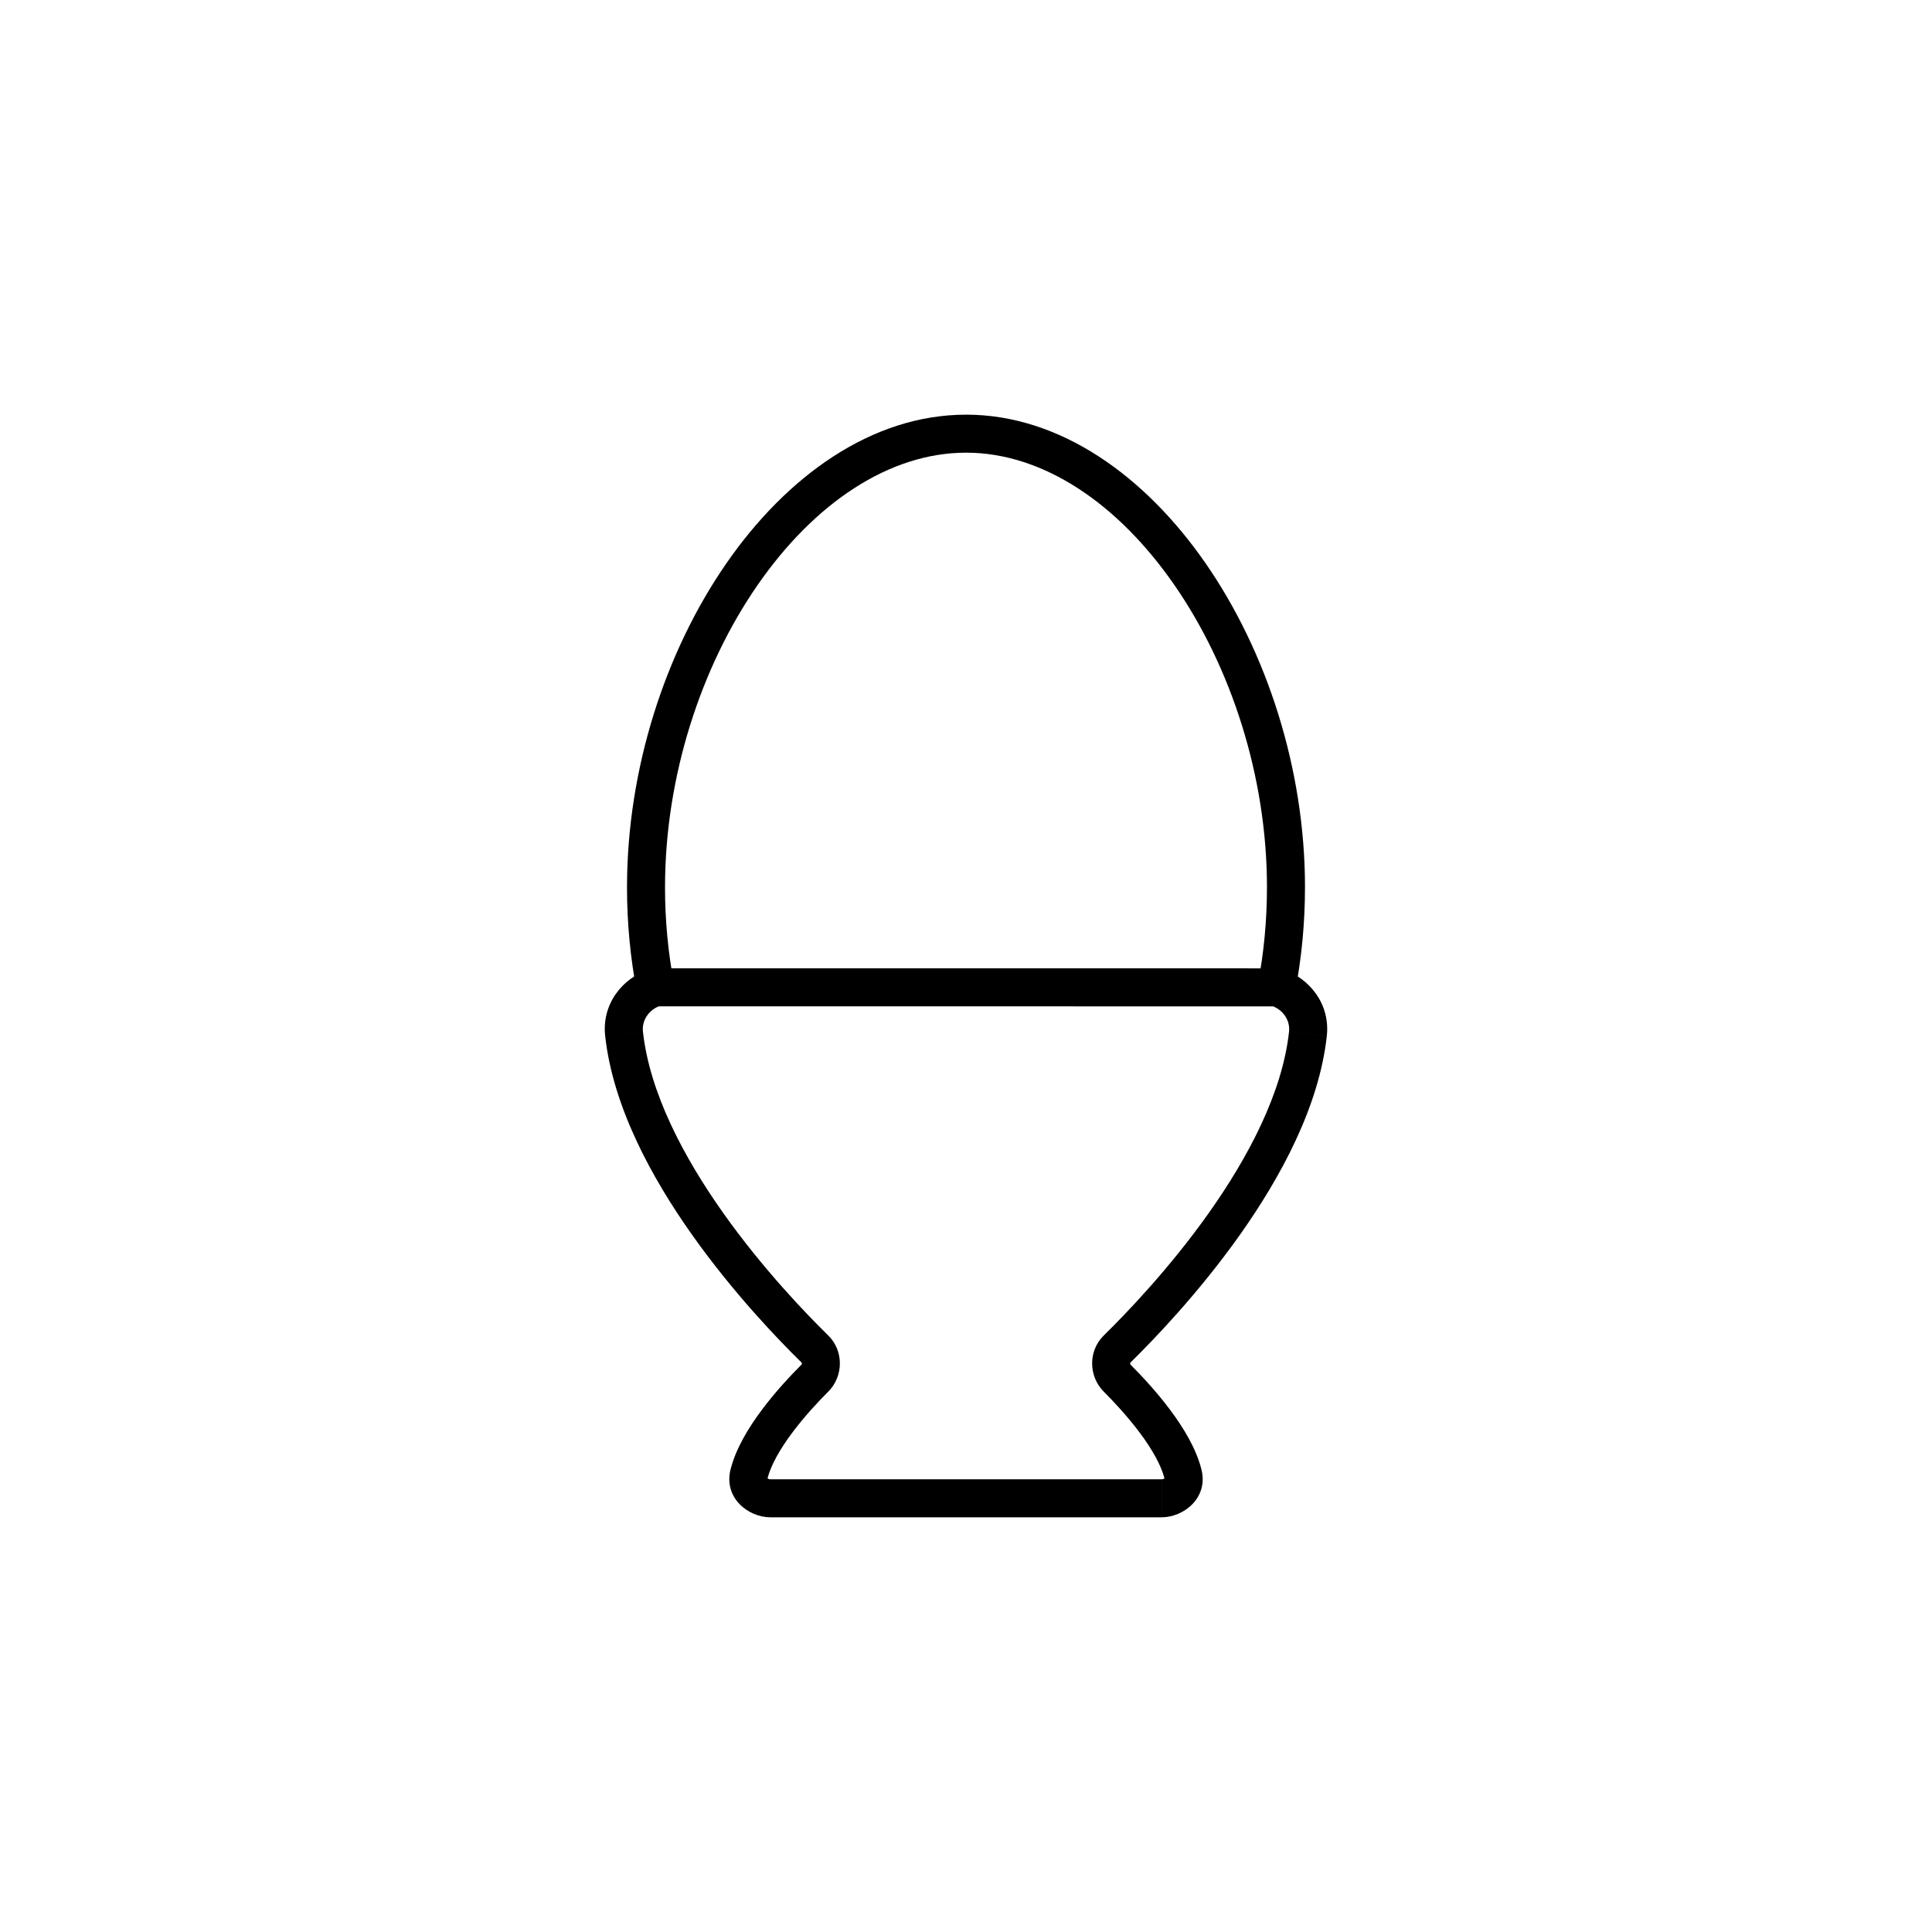 <?xml version="1.0" encoding="UTF-8"?>
<!-- Uploaded to: SVG Repo, www.svgrepo.com, Generator: SVG Repo Mixer Tools -->
<svg fill="#000000" width="800px" height="800px" version="1.1" viewBox="144 144 512 512" xmlns="http://www.w3.org/2000/svg">
 <path d="m490.61 417.97 5.008 0.551zm-181.23 0-5.008 0.551zm33.109 116.68-4.891-1.219zm115.02 0 4.887-1.219zm-97.586-25.41-3.562-3.559zm0.016-7.758 3.527-3.598zm80.137 7.758-3.562 3.562zm-0.016-7.758-3.523-3.598zm-119.82-122.36c0-29.383 9.555-58.434 24.5-80.035 15.02-21.707 34.875-35.121 55.262-35.121v-10.074c-24.957 0-47.504 16.273-63.547 39.461-16.113 23.289-26.289 54.34-26.289 85.77zm79.762-115.16c20.383 0 40.238 13.414 55.258 35.121 14.949 21.602 24.5 50.652 24.5 80.035h10.078c0-31.43-10.176-62.48-26.293-85.77-16.043-23.188-38.586-39.461-63.543-39.461zm-82.32 146.73 164.64 0.008v-10.078l-164.64-0.008zm177.94 7.828c0.922-8.395-4.543-15.324-11.758-17.652l-3.094 9.59c3.242 1.043 5.172 3.902 4.836 6.965zm-15.863-39.398c0 8.836-0.828 17.41-2.391 25.598l9.898 1.887c1.68-8.812 2.57-18.02 2.57-27.484zm-165.37 38.301c-0.34-3.082 1.598-5.938 4.828-6.973l-3.078-9.594c-7.242 2.32-12.688 9.27-11.766 17.664zm8.238-12.711c-1.562-8.188-2.391-16.758-2.391-25.59h-10.074c0 9.461 0.887 18.664 2.566 27.473zm25.551 141.39h103.64v-10.074h-103.64zm-10.578-12.668c-1.867 7.504 4.664 12.668 10.578 12.668v-10.074c-0.434 0-0.715-0.184-0.812-0.289-0.039-0.043-0.02-0.039-0.004 0.027 0.023 0.078 0.012 0.129 0.016 0.102zm115.02 2.434c0.008 0.027-0.008-0.023 0.016-0.102 0.02-0.066 0.039-0.07 0-0.027-0.102 0.105-0.383 0.289-0.812 0.289v10.074c5.91 0 12.445-5.164 10.574-12.668zm-105.24 0c0.902-3.617 3.383-7.926 6.629-12.262 3.18-4.242 6.785-8.105 9.48-10.801l-7.129-7.121c-2.883 2.883-6.844 7.117-10.414 11.883-3.5 4.672-6.949 10.277-8.344 15.867zm16.086-37.98c-5.894-5.777-17.344-17.672-27.762-32.367-10.492-14.805-19.535-31.883-21.312-48.094l-10.016 1.098c2.059 18.777 12.289 37.562 23.109 52.824 10.895 15.367 22.805 27.734 28.926 33.734zm73.047 14.918c2.691 2.695 6.297 6.559 9.477 10.801 3.246 4.336 5.727 8.645 6.629 12.262l9.777-2.434c-1.391-5.59-4.84-11.195-8.344-15.867-3.566-4.766-7.531-9-10.414-11.883zm49.094-95.379c-1.777 16.211-10.816 33.289-21.312 48.094-10.418 14.695-21.867 26.59-27.758 32.367l7.051 7.195c6.121-6 18.031-18.367 28.926-33.734 10.82-15.262 21.051-34.047 23.109-52.824zm-41.969 88.258c-0.078-0.078-0.133-0.199-0.137-0.352 0-0.141 0.051-0.215 0.086-0.25l-7.051-7.195c-4.215 4.133-4.066 10.871-0.023 14.918zm-80.148 7.121c4.043-4.047 4.191-10.785-0.023-14.918l-7.055 7.195c0.039 0.035 0.086 0.109 0.086 0.25 0 0.152-0.059 0.273-0.137 0.352z"/>
</svg>